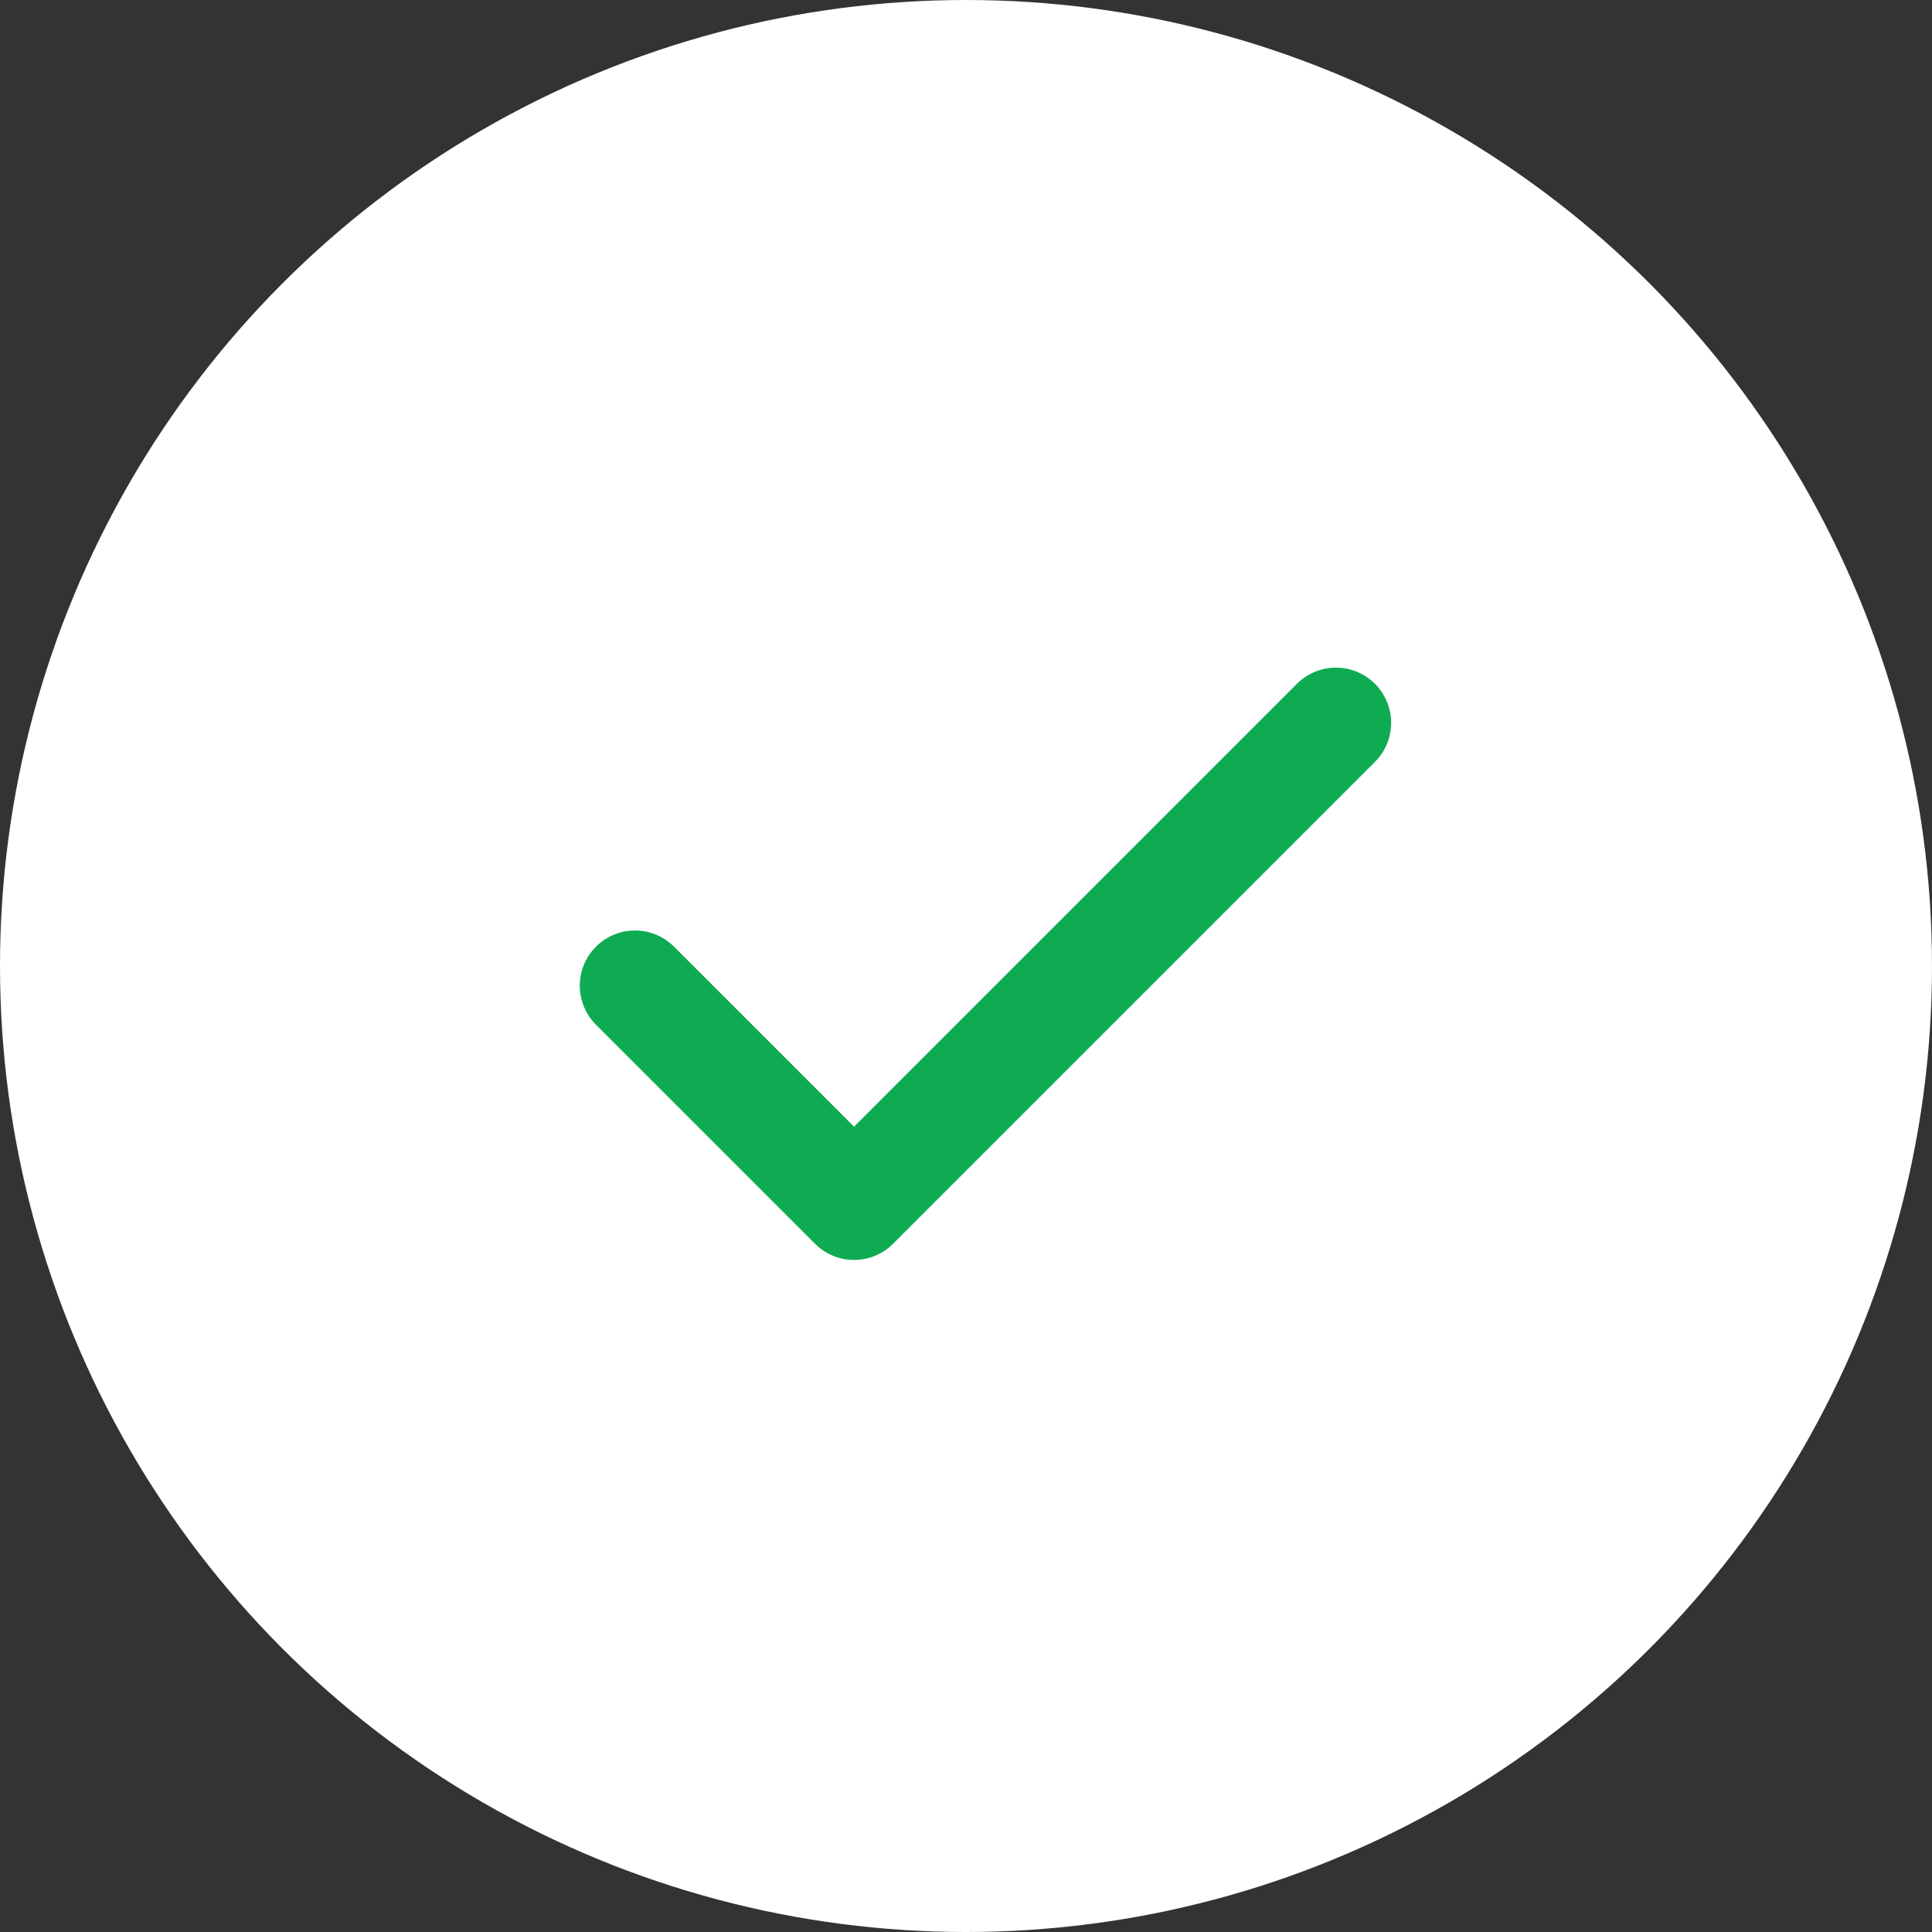 <svg width="21" height="21" viewBox="0 0 21 21" fill="none" xmlns="http://www.w3.org/2000/svg">
<rect x="0" y="0" width="21" height="21" fill="#333333" stroke="none"/>
<circle cx="10.5" cy="10.5" r="10.5" fill="white"/>
<path d="M14.521 7.857L9.283 13.095L6.902 10.714" stroke="#0FAB52" stroke-width="1.2" stroke-linecap="round" stroke-linejoin="round"/>
</svg>

